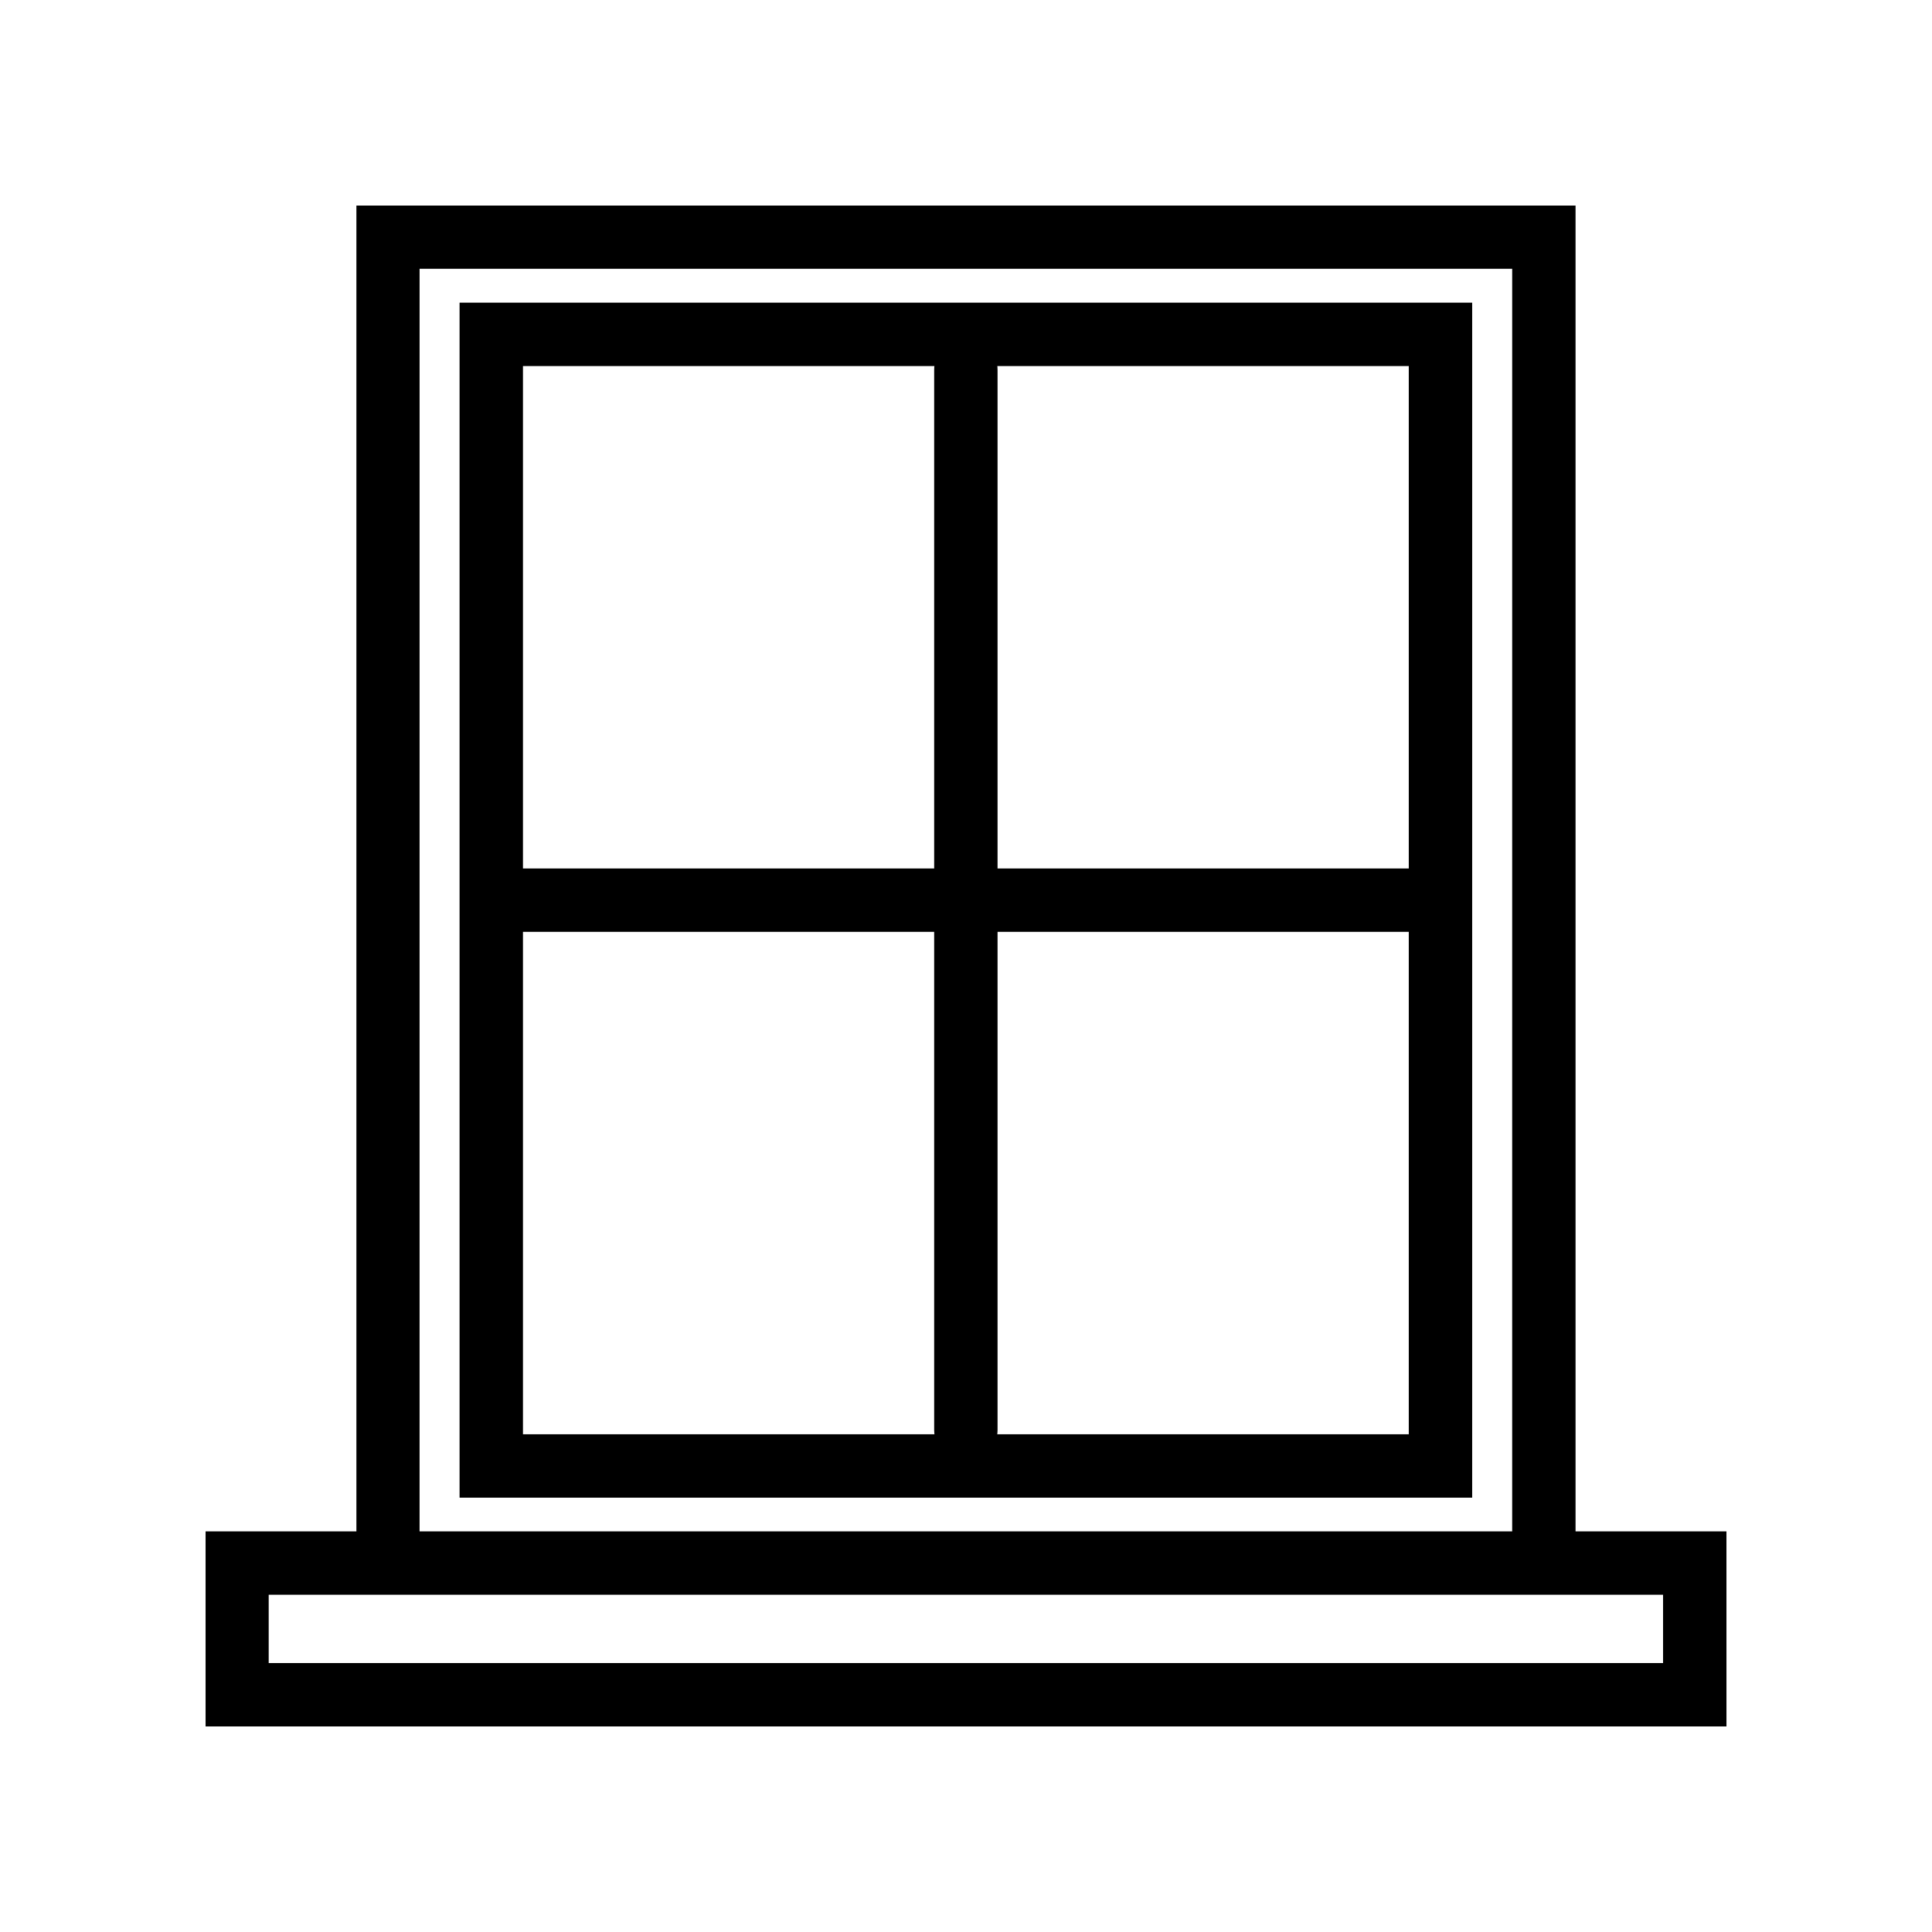<?xml version="1.0" encoding="UTF-8"?>
<!-- Uploaded to: ICON Repo, www.iconrepo.com, Generator: ICON Repo Mixer Tools -->
<svg fill="#000000" width="800px" height="800px" version="1.1" viewBox="144 144 512 512" xmlns="http://www.w3.org/2000/svg">
 <g>
  <path d="m238.45 198.48v351.35h-39.969v51.695h403.05l-0.004-51.695h-39.988v-351.35zm16.746 16.746h289.55l-0.004 334.61h-289.55zm-39.988 351.4h369.52v18.105h-369.52z"/>
  <path d="m265.79 224.21v316.69h268.35v-316.69zm16.801 16.797h234.75v283.09h-234.75z"/>
  <path d="m280.23 374.15c-4.629 0.25-8.184 4.203-7.941 8.832 0.238 4.629 4.176 8.191 8.809 7.965h237.73c4.637 0 8.398-3.758 8.398-8.398 0-4.637-3.762-8.398-8.398-8.398h-237.73c-0.289-0.016-0.578-0.016-0.867 0z"/>
  <path d="m399.87 233.57c-2.231 0.023-4.356 0.934-5.914 2.523-1.559 1.594-2.418 3.742-2.394 5.969v280.93c0 4.637 3.762 8.398 8.402 8.398 4.637 0 8.398-3.762 8.398-8.398v-280.93c0.023-2.262-0.863-4.434-2.461-6.035-1.598-1.598-3.773-2.484-6.031-2.457z"/>
 </g>
</svg>